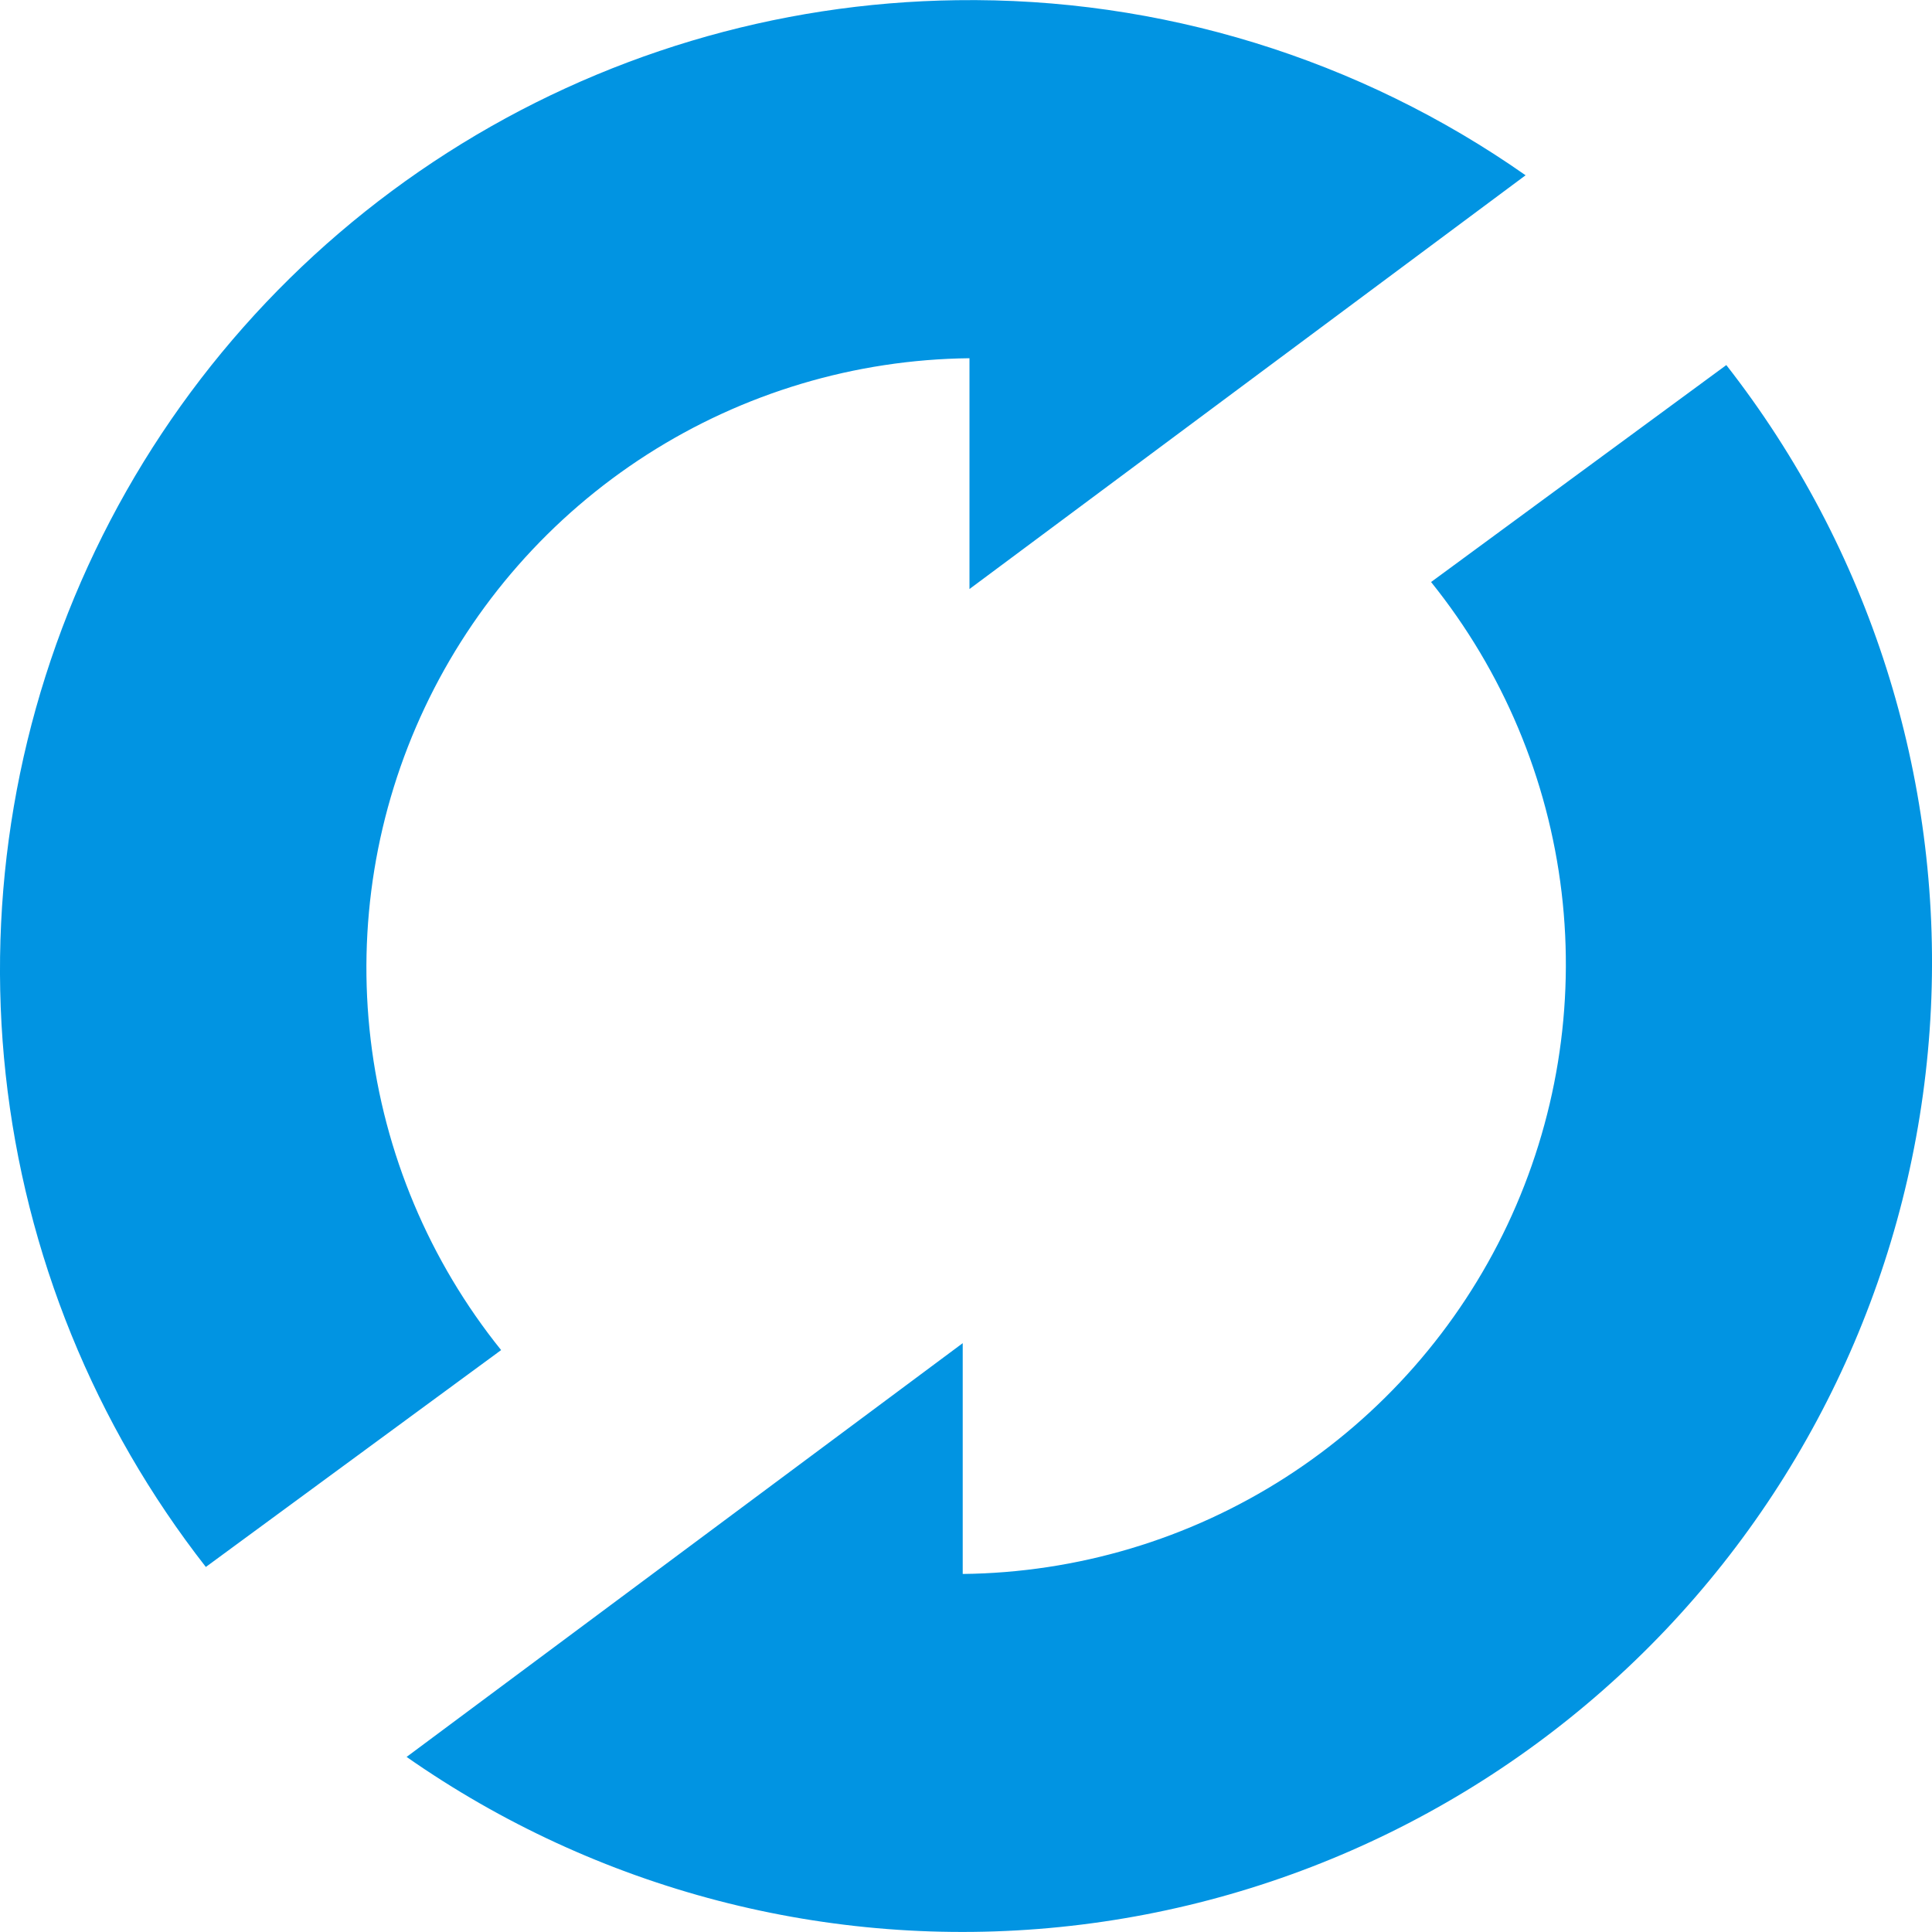 <svg xmlns="http://www.w3.org/2000/svg" width="50" height="50" viewBox="0 0 50 50" fill="none"><g clip-path="url(#clip0_1742_61)"><path d="M24.757 0.005C20.082 0.067 15.519 1.434 11.58 3.951C7.641 6.468 4.484 10.036 2.464 14.251C0.444 18.467 -0.359 23.163 0.147 27.81C0.653 32.457 2.448 36.87 5.327 40.553L12.969 34.94C11.112 32.633 9.942 29.85 9.593 26.909C9.243 23.968 9.728 20.989 10.993 18.311C12.257 15.633 14.25 13.365 16.743 11.766C19.236 10.168 22.129 9.303 25.09 9.271V15.244L39.482 4.536C35.172 1.514 30.019 -0.071 24.757 0.005ZM44.677 9.448L37.036 15.063C38.893 17.37 40.064 20.153 40.414 23.094C40.764 26.035 40.278 29.015 39.014 31.694C37.749 34.372 35.756 36.64 33.263 38.239C30.77 39.838 27.877 40.702 24.915 40.734V34.761L10.523 45.469C15.45 48.914 21.45 50.477 27.432 49.871C33.414 49.266 38.979 46.533 43.116 42.17C47.252 37.807 49.685 32.105 49.972 26.099C50.259 20.094 48.38 14.185 44.677 9.448Z" fill="#0194E2"></path></g><defs><clipPath id="clip0_1742_61"><rect width="50" height="50" fill="white"></rect></clipPath></defs></svg>